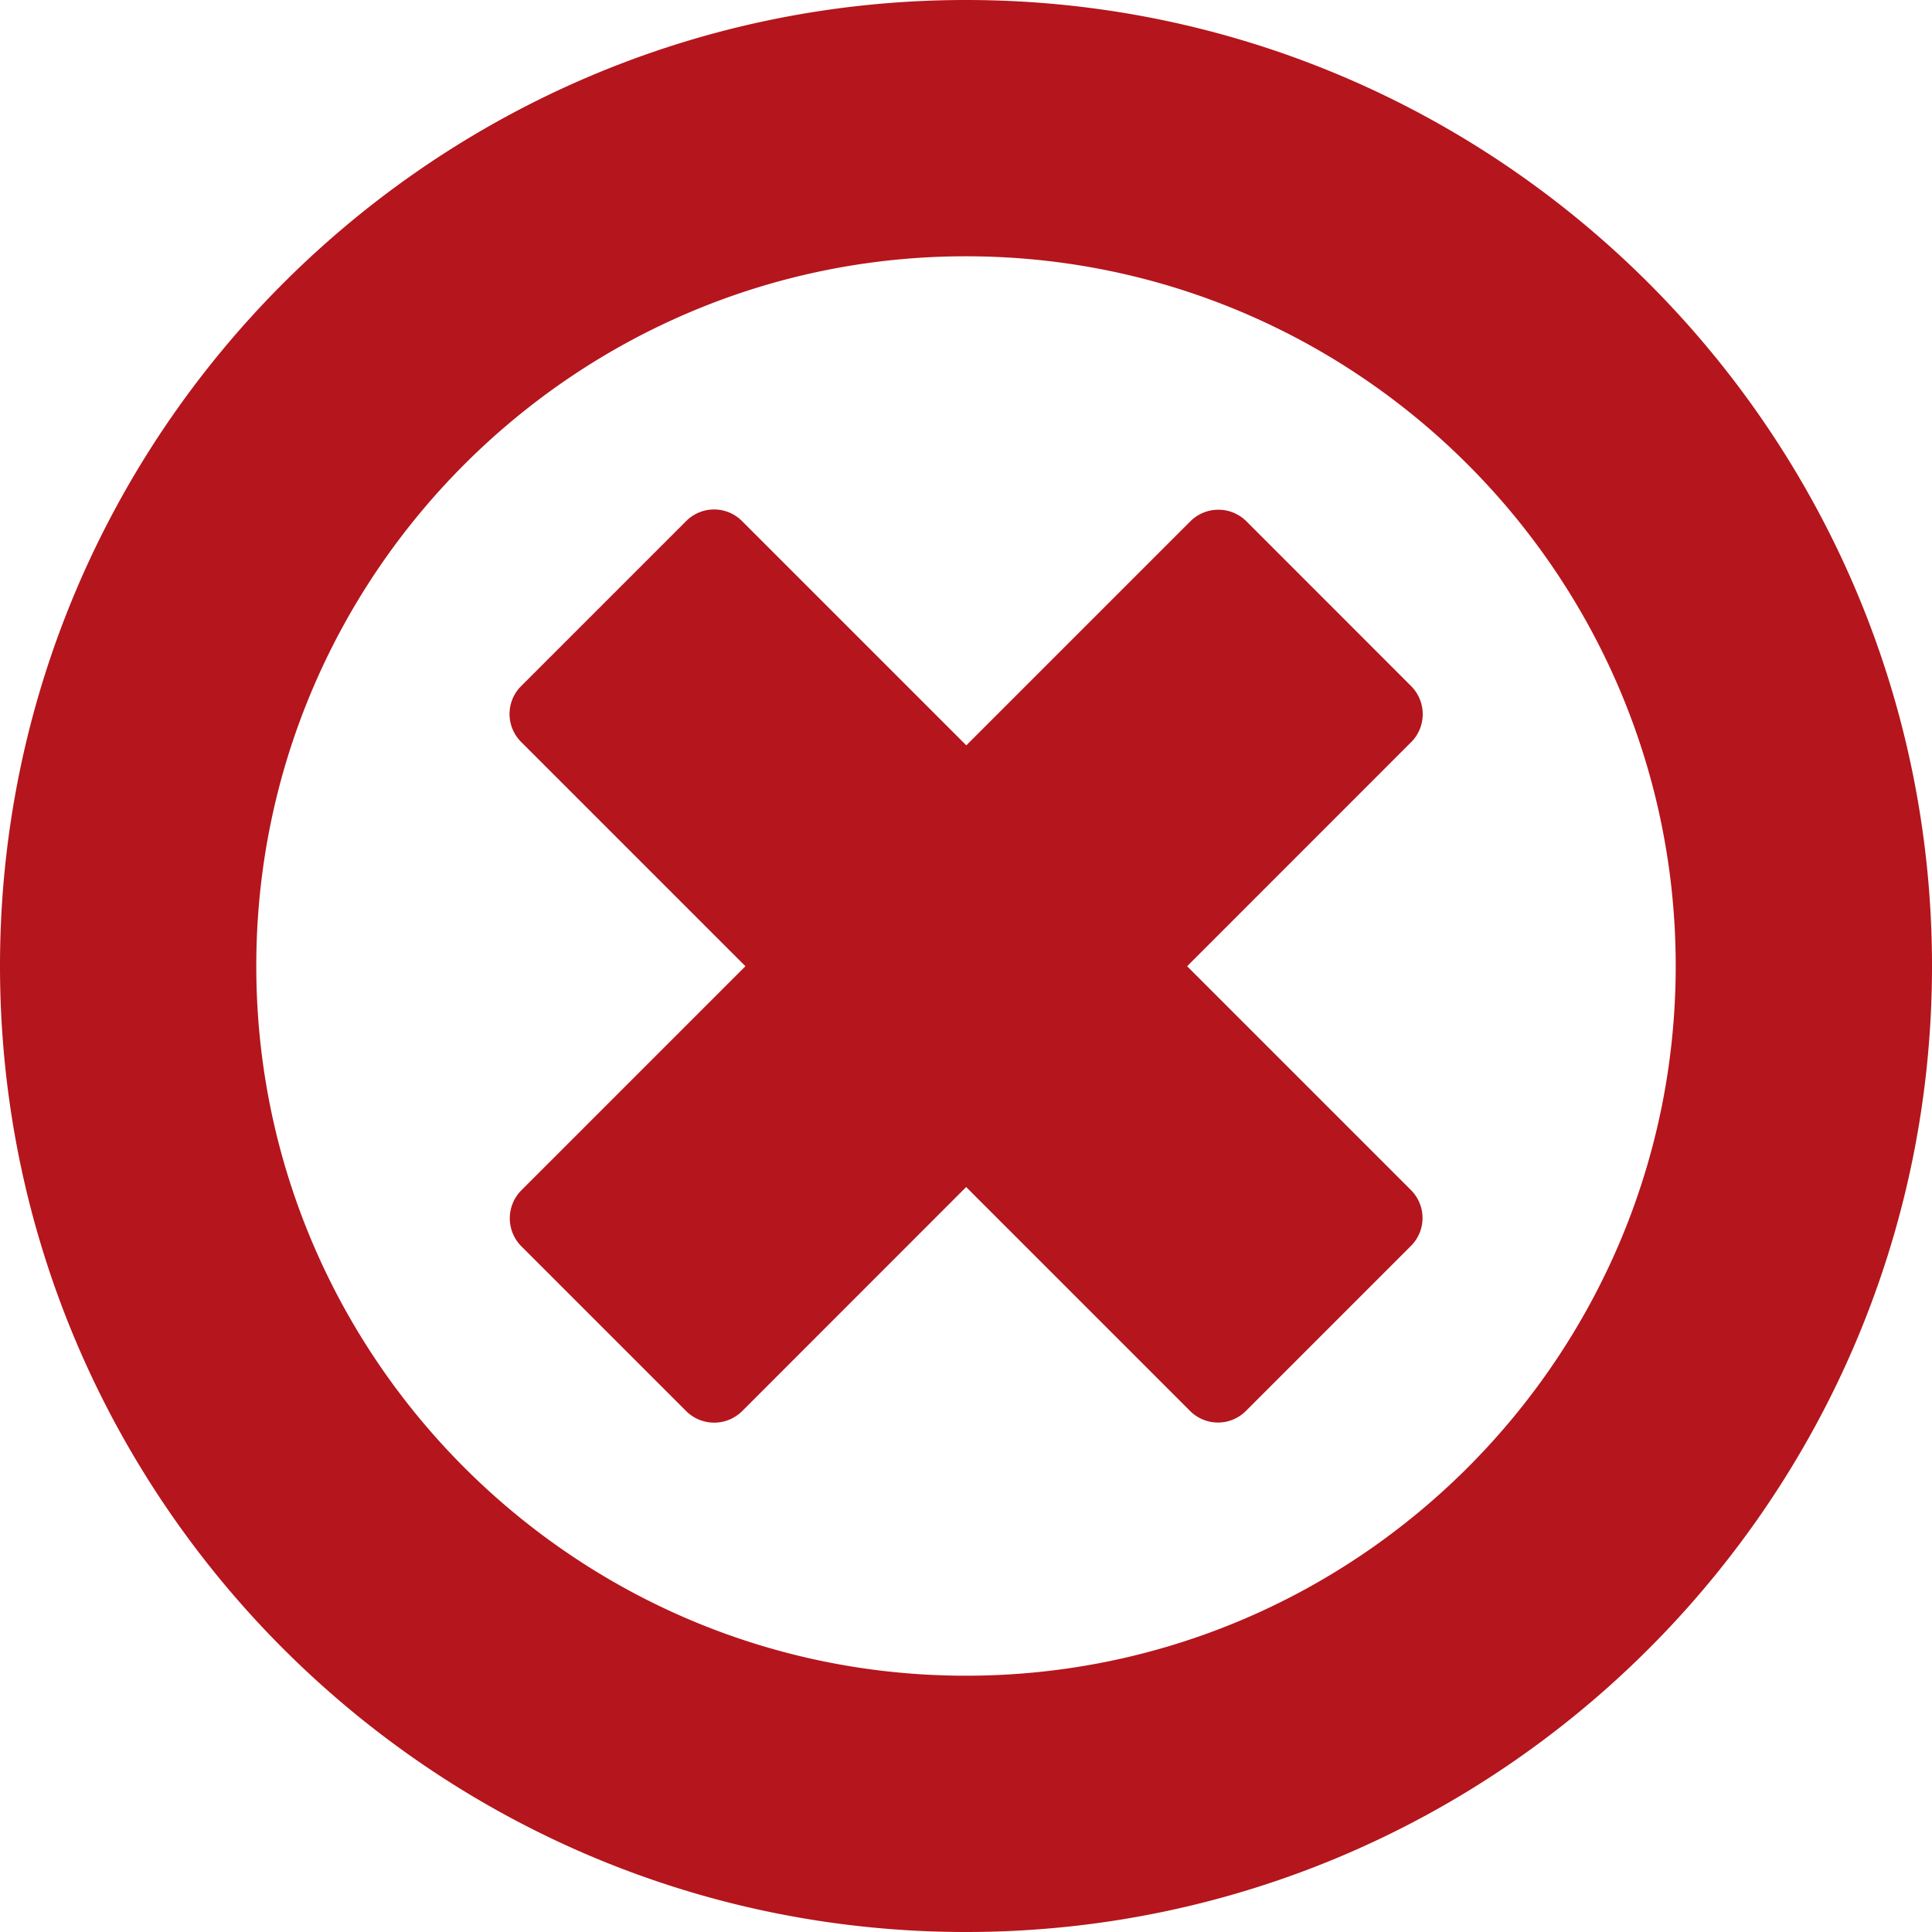 <svg version="1.1" id="glyphicons" xmlns="http://www.w3.org/2000/svg" x="0" y="0" viewBox="0 0 24.5 24.5" xml:space="preserve"><style type="text/css">.st0{fill:#b5151c}</style><path class="st0" d="M12.25 0C5.495 0 0 5.495 0 12.25S5.495 24.5 12.25 24.5 24.5 19.005 24.5 12.25 19.005 0 12.25 0zm0 21.25c-4.963 0-9-4.037-9-9s4.037-9 9-9 9 4.037 9 9-4.037 9-9 9zm5.646-11.84l-2.842 2.843 2.839 2.839a.5.5 0 0 1 0 .707l-2.094 2.094a.5.5 0 0 1-.707 0l-2.84-2.84-2.842 2.843a.504.504 0 0 1-.707 0L6.61 15.803a.503.503 0 0 1 0-.707l2.843-2.843-2.845-2.845a.5.5 0 0 1 0-.707l2.094-2.094a.5.5 0 0 1 .707 0l2.845 2.845 2.843-2.843a.503.503 0 0 1 .707 0l2.093 2.094a.504.504 0 0 1 0 .707z" id="remove-circle_2_"/></svg>